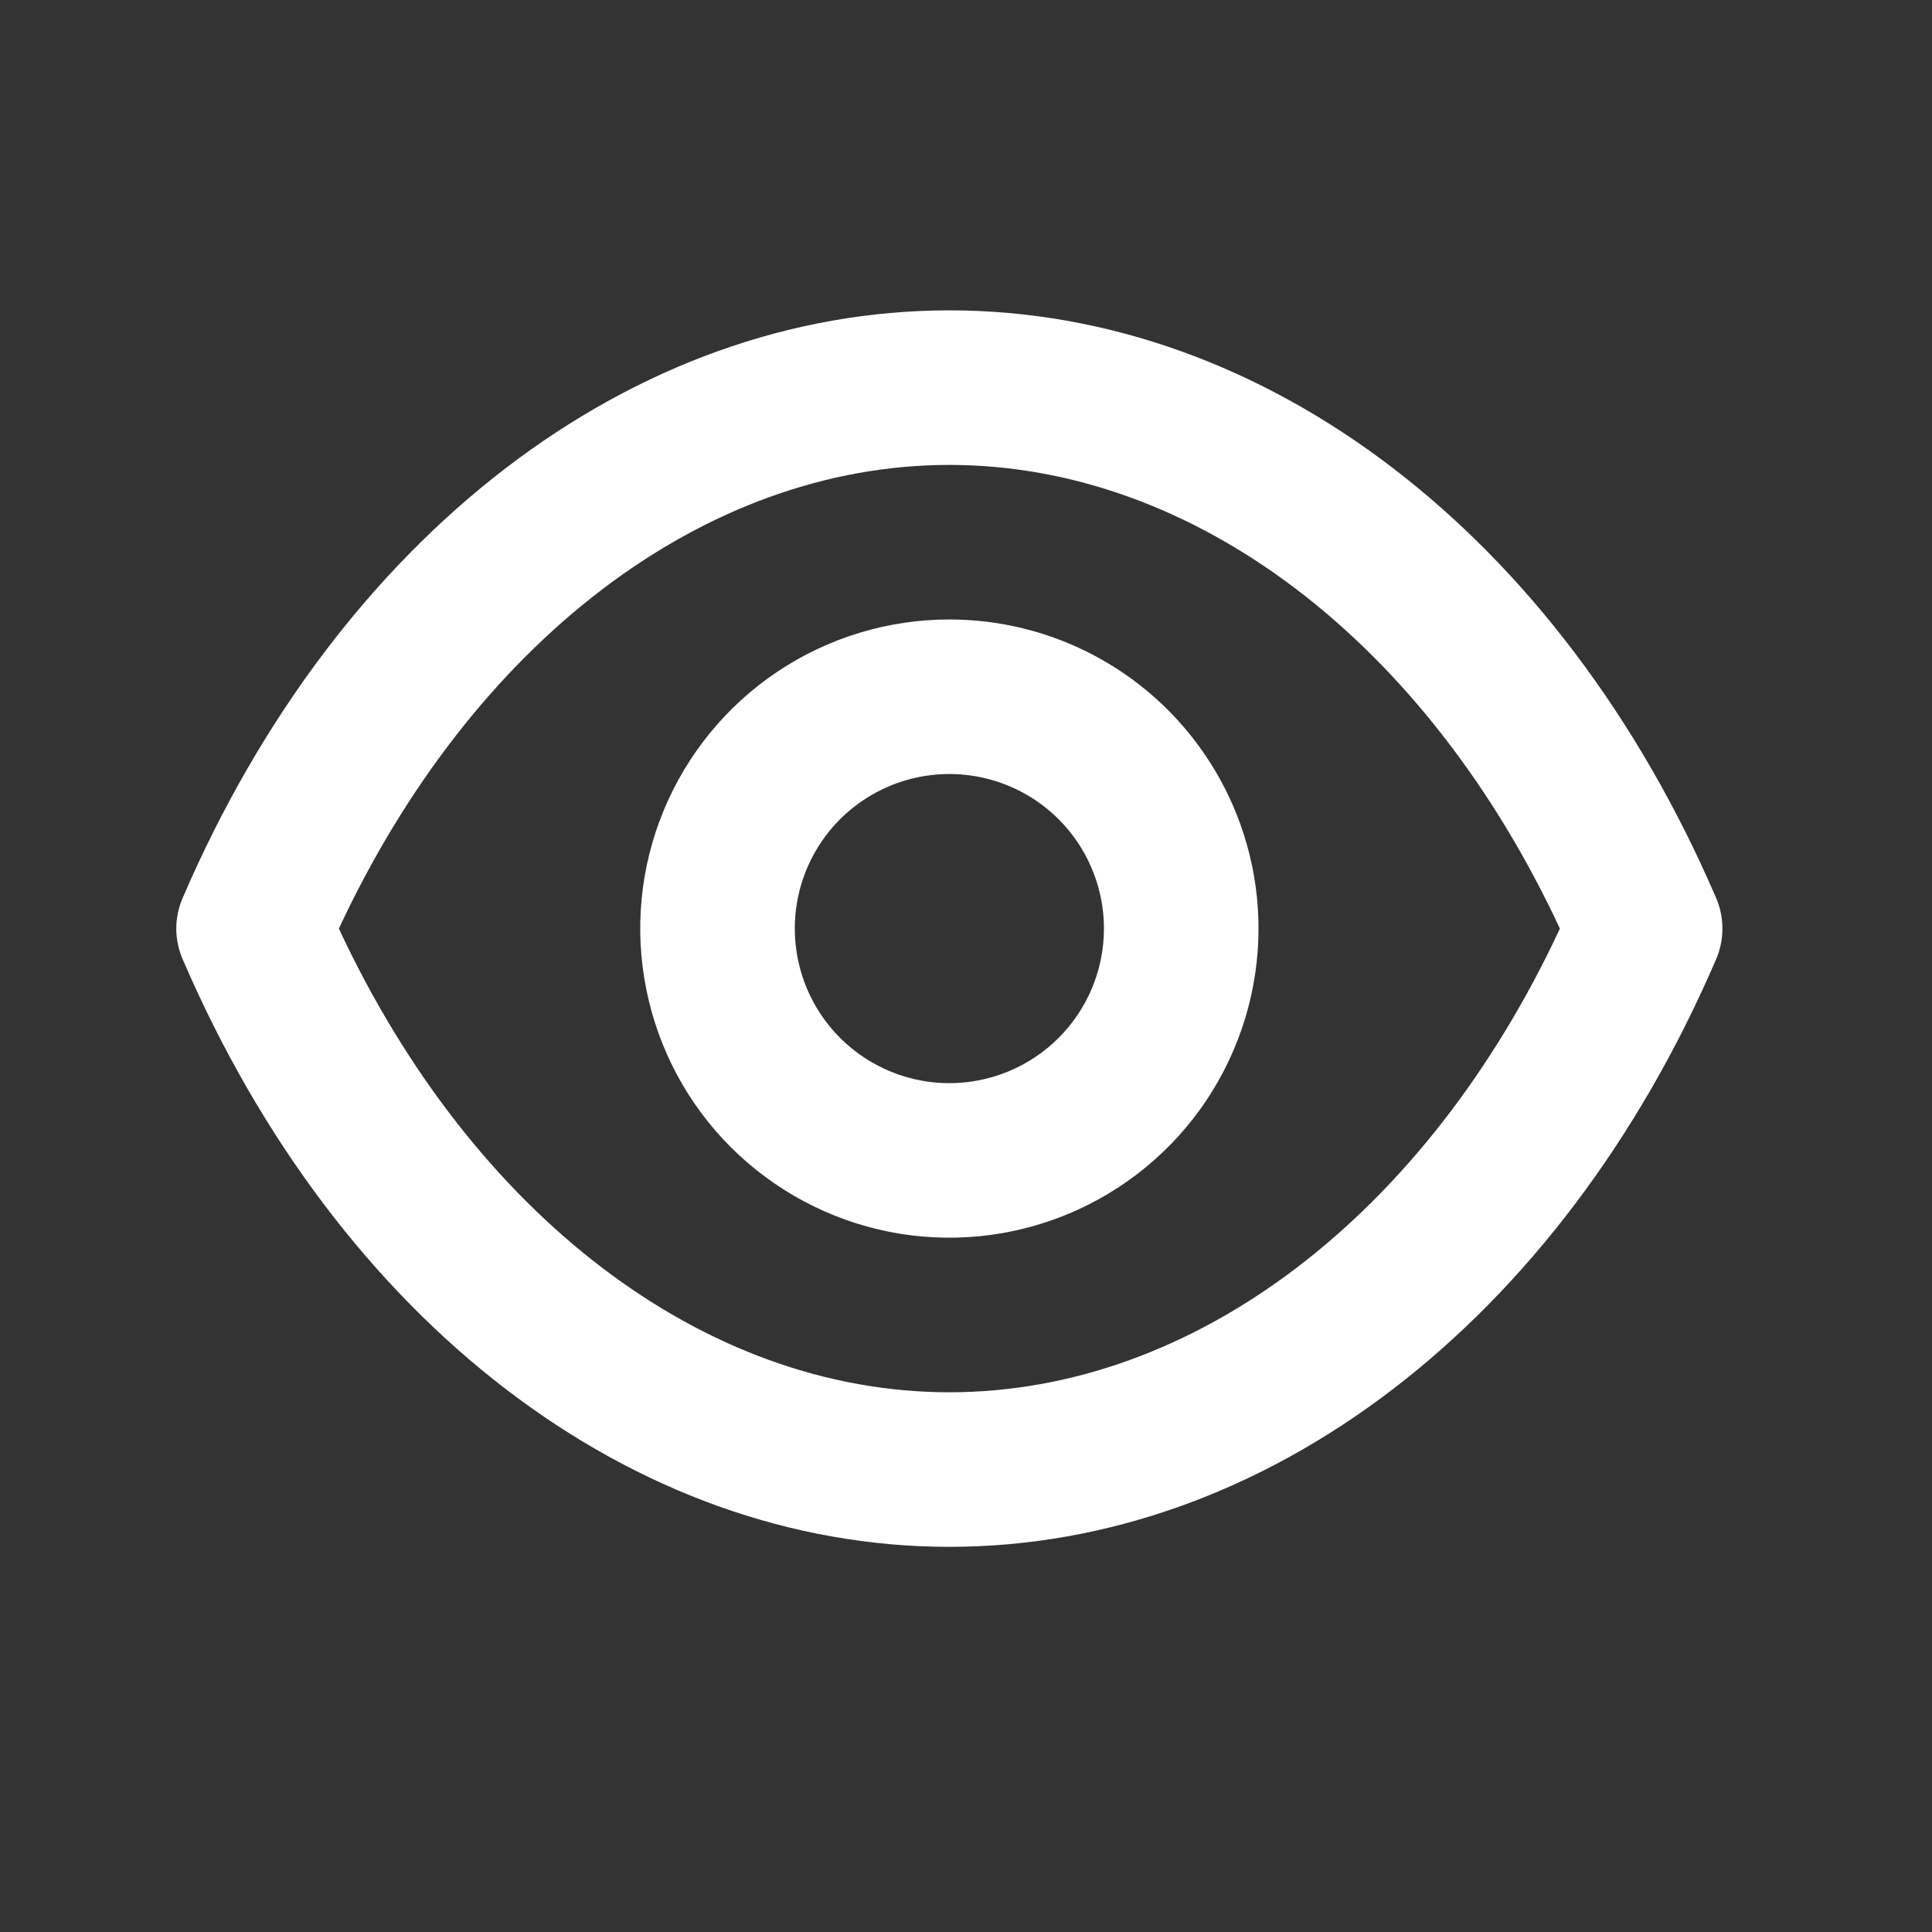 <?xml version="1.0" encoding="UTF-8"?> <svg xmlns="http://www.w3.org/2000/svg" width="25" height="25" viewBox="0 0 25 25" fill="none"><rect x="0" y="0" width="25" height="25" fill="#333333" stroke="none"/><path d="M22.205 11.616C20.185 6.926 16.385 4.016 12.285 4.016C8.185 4.016 4.385 6.926 2.365 11.616C2.31 11.742 2.281 11.878 2.281 12.016C2.281 12.153 2.31 12.29 2.365 12.416C4.385 17.106 8.185 20.016 12.285 20.016C16.385 20.016 20.185 17.106 22.205 12.416C22.26 12.29 22.288 12.153 22.288 12.016C22.288 11.878 22.26 11.742 22.205 11.616ZM12.285 18.016C9.115 18.016 6.115 15.726 4.385 12.016C6.115 8.306 9.115 6.016 12.285 6.016C15.455 6.016 18.455 8.306 20.185 12.016C18.455 15.726 15.455 18.016 12.285 18.016ZM12.285 8.016C11.494 8.016 10.72 8.25 10.062 8.69C9.405 9.129 8.892 9.754 8.589 10.485C8.286 11.216 8.207 12.02 8.362 12.796C8.516 13.572 8.897 14.285 9.456 14.844C10.016 15.403 10.728 15.784 11.504 15.939C12.28 16.093 13.085 16.014 13.816 15.711C14.546 15.408 15.171 14.896 15.611 14.238C16.05 13.58 16.285 12.807 16.285 12.016C16.285 10.955 15.863 9.937 15.113 9.187C14.363 8.437 13.346 8.016 12.285 8.016ZM12.285 14.016C11.889 14.016 11.502 13.898 11.174 13.679C10.845 13.459 10.588 13.146 10.437 12.781C10.286 12.415 10.246 12.013 10.323 11.625C10.4 11.238 10.591 10.881 10.87 10.601C11.15 10.322 11.507 10.131 11.895 10.054C12.283 9.977 12.685 10.017 13.05 10.168C13.416 10.319 13.728 10.576 13.948 10.905C14.167 11.233 14.285 11.62 14.285 12.016C14.285 12.546 14.074 13.055 13.699 13.43C13.324 13.805 12.815 14.016 12.285 14.016Z" fill="white"></path></svg> 